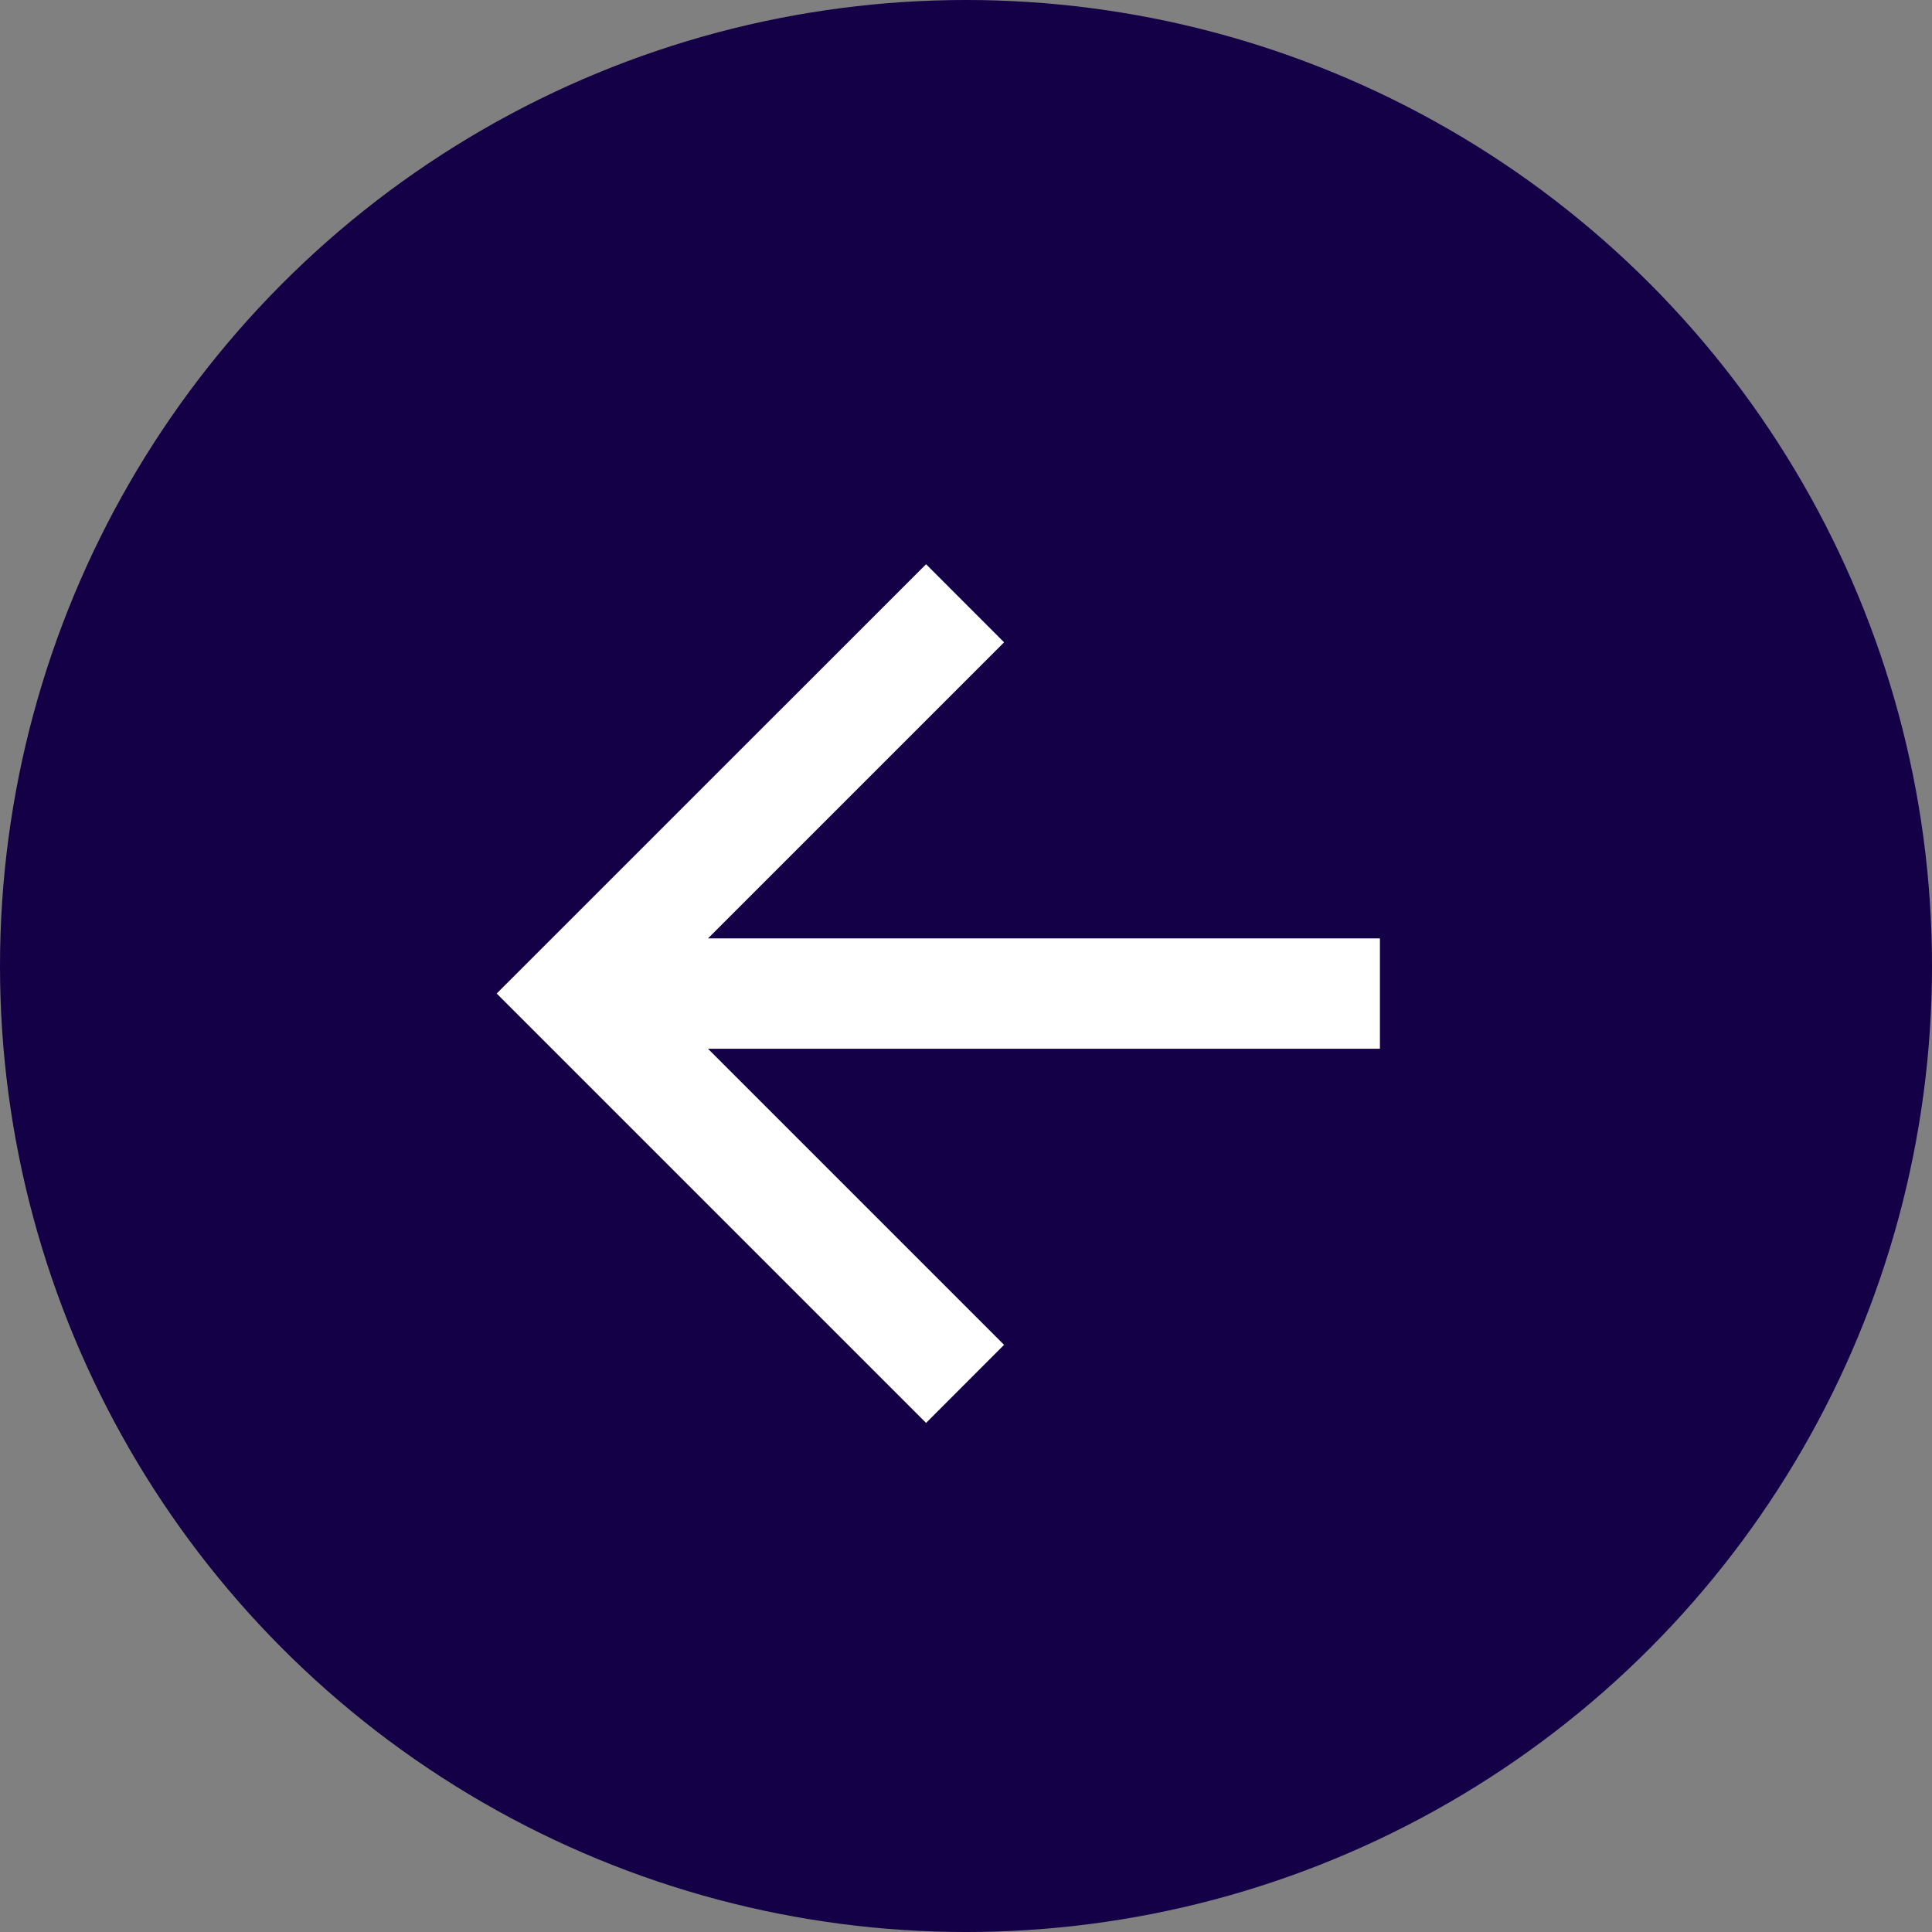 <svg width="24" height="24" viewBox="0 0 24 24" fill="none" xmlns="http://www.w3.org/2000/svg">
<rect x="0" y="0" width="24" height="24" fill="#808080" stroke="none"/>
<circle cx="12" cy="12" r="12" fill="#140046"/>
<path d="M8.795 13.028L12.473 16.706L11.504 17.676L6.17 12.342L11.504 7.009L12.473 7.979L8.795 11.657L17.142 11.657L17.142 13.028L8.795 13.028Z" fill="white"/>
</svg>

